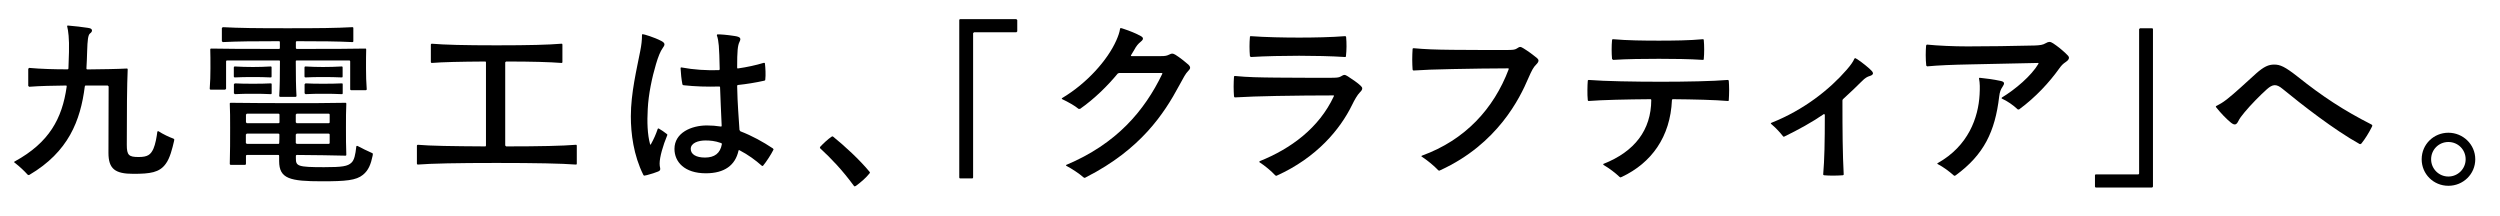 <?xml version="1.0" encoding="UTF-8"?>
<svg id="_レイヤー_2" data-name="レイヤー 2" xmlns="http://www.w3.org/2000/svg" viewBox="0 0 278 24">
  <defs>
    <style>
      .cls-1 {
        fill: none;
      }
    </style>
  </defs>
  <g id="_文字01" data-name="文字01">
    <g>
      <rect class="cls-1" width="278" height="24"/>
      <g>
        <path d="M17.6,14.58c.56.36,1.2.66,1.7.84l.08.08s0,.06-.02.16c-.2.86-.46,1.94-.94,2.57-.7.96-1.72,1.1-3.59,1.1-2.03,0-2.77-.54-2.77-2.34l.02-7.38-.1-.1h-2.45c-.06,0-.08.02-.1.1-.48,3.81-1.82,7.28-6.17,9.84l-.08.02-.1-.04c-.4-.44-.84-.86-1.4-1.3-.12-.08-.12-.1-.12-.12l.08-.06c3.85-2.1,5.27-4.79,5.77-8.28.02-.12,0-.16-.08-.16-1.42.02-2.83.04-4.09.14l-.1-.1v-1.9l.1-.1c1.32.12,2.81.16,4.27.16.06,0,.1-.04.1-.1.02-.32.04-1.02.06-1.82.04-1.5-.08-2.38-.2-2.85-.02-.08.02-.1.08-.1.82.06,1.56.16,2.34.28.42.06.44.38.12.6-.22.18-.28.72-.32,2-.02.64-.04,1.26-.08,1.9,0,.06.04.1.1.1,1.66-.02,3.29-.04,4.39-.1.08,0,.1.04.1.1-.08,1.8-.1,4.63-.1,8.38,0,1.16.22,1.36,1.32,1.36,1,0,1.34-.26,1.64-.92.22-.5.36-1.28.44-1.92l.12-.04Z"/>
        <path d="M32.91,10.77h-1.76c-.06,0-.1-.04-.1-.1.06-.96.08-2.17.08-3.85,0-.08-.04-.1-.1-.1h-5.79c-.06,0-.1.04-.1.1v3.05l-.1.1h-1.62c-.06,0-.1-.04-.1-.1.06-.74.08-1.52.08-2.26,0-.88,0-1.62-.02-2.11,0-.08.04-.1.1-.1,1.9.04,3.69.04,7.54.04.08,0,.1-.04.1-.1v-.66c0-.06-.02-.1-.1-.1-2.91,0-4.57.02-6.25.1l-.1-.1v-1.46l.1-.1c1.86.1,3.67.12,7.22.12s5.33-.02,7.2-.12c.08,0,.1.04.1.1v1.46c0,.06-.02.1-.1.1-1.7-.08-3.41-.1-6.19-.1-.06,0-.1.04-.1.1v.66c0,.06.04.1.1.1,3.89,0,5.73,0,7.62-.04.08,0,.1.04.1.1-.02.5-.02,1.24-.02,2.11,0,.74.02,1.58.08,2.32,0,.06-.04.1-.1.1h-1.64c-.06,0-.1-.04-.1-.1v-3.11c0-.06-.04-.1-.1-.1h-5.85c-.06,0-.1.02-.1.1,0,1.68.02,2.89.08,3.85,0,.06-.04.1-.1.1M39.74,16.22c.5.26,1.12.58,1.64.8.08.04.08.06.08.1,0,.02,0,.04-.02.18-.2.96-.46,1.64-1.08,2.14-.76.62-1.9.72-4.55.72-3.57,0-4.77-.28-4.77-2.25v-.58c0-.06-.02-.1-.1-.1h-3.49c-.06,0-.1.04-.1.1v.9c0,.06-.04.1-.1.1h-1.6c-.06,0-.1-.04-.1-.1.04-1.02.04-2.91.04-4.01s0-1.86-.04-2.69c0-.08.04-.1.1-.1,1.84.02,4.05.04,6.37.04s4.61,0,6.39-.04c.08,0,.1.04.1.1-.04.84-.04,1.54-.04,2.65s0,2.08.04,3.03c0,.06-.02.1-.1.1-1.34-.04-3.33-.06-5.41-.08-.06,0-.1.04-.1.1v.28c0,.86.2.98,3.13.98,2.04,0,2.63-.1,3.05-.5.32-.3.44-.88.54-1.8.02-.08.08-.08.12-.06M30.2,7.49v1.02c0,.06-.02.1-.1.1-.72-.04-1.24-.04-1.98-.04-.78,0-1.28,0-2.02.04-.06,0-.1-.04-.1-.1v-1.02c0-.06.04-.1.1-.1.74.04,1.26.06,2.02.06s1.24-.02,1.98-.06c.08,0,.1.04.1.1M26.01,10.37v-1l.1-.1c.74.04,1.26.04,2.02.04s1.24,0,1.98-.04c.08,0,.1.04.1.1v1c0,.06-.02.1-.1.1-.72-.04-1.24-.04-1.98-.04-.78,0-1.26,0-2.02.04l-.1-.1M30.98,13.7c.06,0,.1-.04.1-.1v-.86c0-.06-.04-.1-.1-.1h-3.53l-.1.1v.86l.1.1h3.53ZM27.44,14.86l-.1.1v.94l.1.1h3.51c.08,0,.1-.04.1-.1.02-.32.02-.64.02-.94,0-.06-.04-.1-.1-.1h-3.53ZM32.89,13.6l.1.1h3.57c.06,0,.1-.04.1-.1v-.86c0-.06-.04-.1-.1-.1h-3.57l-.1.1v.86ZM32.99,14.86l-.1.1v.94l.1.1h3.57c.06,0,.1-.04.1-.1v-.94c0-.06-.04-.1-.1-.1h-3.57ZM38.1,7.49v1.02c0,.06-.02.1-.1.1-.74-.04-1.32-.04-2.08-.04s-1.22,0-1.96.04c-.06,0-.1-.04-.1-.1v-1.02c0-.06.04-.1.1-.1.74.04,1.22.06,1.96.06s1.32-.02,2.08-.06c.08,0,.1.04.1.1M33.87,10.37v-1l.1-.1c.74.04,1.22.04,1.96.04s1.32,0,2.08-.04c.08,0,.1.04.1.1v1c0,.06-.02.1-.1.1-.74-.04-1.32-.04-2.08-.04s-1.2,0-1.96.04l-.1-.1"/>
        <path d="M56.18,6.94v9.24l.1.1c3.77,0,6.31-.06,7.76-.18.08,0,.1.04.1.1v2c0,.06-.02.1-.1.1-1.58-.12-4.43-.18-8.84-.18s-7.22.06-8.74.18c-.06,0-.1-.04-.1-.1v-2c0-.06.04-.1.1-.1,1.38.12,3.77.16,7.48.18.08,0,.1-.04.1-.1V6.94c0-.06-.02-.1-.1-.1-2.85.02-4.69.06-5.93.16-.06,0-.1-.04-.1-.1v-1.94c0-.06.04-.1.1-.1,1.4.12,3.57.18,7.21.18s5.77-.06,7.22-.18c.08,0,.1.04.1.1v1.94c0,.06-.02.1-.1.1-1.3-.1-3.25-.16-6.17-.16l-.1.1Z"/>
        <path d="M73.27,14.3c.28.16.6.38.88.6.06.04.08.08.04.16-.46,1.1-.84,2.41-.84,3.13,0,.2.02.32.06.5.04.18-.02.3-.22.38-.24.1-.82.3-1.24.4-.16.04-.26.06-.3.06-.06,0-.08-.04-.12-.1-1.08-2.18-1.38-4.57-1.38-6.49,0-2.59.66-5.27,1.04-7.24.14-.7.2-1.22.2-1.8,0-.06.02-.1.08-.1.12,0,1.28.34,2.08.76.44.24.42.42.12.82-.22.3-.48.92-.72,1.74-.44,1.48-.84,3.35-.92,5.01-.08,1.44-.04,2.81.26,3.91.02.06.06.06.08.02.34-.6.58-1.16.76-1.7.02-.06.06-.1.14-.06M86.02,16.6l-.04.1c-.24.48-.74,1.26-1.12,1.72-.06.06-.12.04-.16,0-.68-.6-1.48-1.2-2.48-1.72-.04-.02-.08-.02-.1.06-.36,1.62-1.56,2.51-3.63,2.51-2.39,0-3.49-1.28-3.49-2.71,0-1.8,1.88-2.61,3.61-2.61.52,0,1.02.04,1.54.12.08.02.1-.04.1-.1-.06-1.36-.14-3.05-.18-4.27,0-.06-.02-.08-.1-.08-1.36.04-2.65,0-3.95-.14-.1-.02-.12-.04-.14-.12-.1-.5-.18-1.26-.2-1.76,0-.08.04-.12.1-.1,1.4.26,2.79.34,4.15.3.08,0,.1-.06.1-.12-.02-1.2-.06-2.06-.1-2.6-.04-.46-.1-.84-.22-1.16l.06-.1c.36,0,1,.04,1.9.18.68.1.76.26.56.66-.2.4-.26,1.02-.26,2.85,0,.06.02.12.1.1.98-.14,2-.36,2.85-.62.08-.02.12,0,.14.06.06.52.1,1.28.04,1.8,0,.06-.02.1-.1.12-.98.22-1.98.38-2.93.48-.06,0-.1.04-.1.1.04,2.08.18,3.57.26,4.91l.1.14c1.3.5,2.53,1.18,3.61,1.9l.08.1M80.27,16.04c.02-.08-.04-.12-.1-.14-.68-.24-1.2-.28-1.74-.28-.78,0-1.62.28-1.62.94,0,.6.6.96,1.58.96,1.08,0,1.7-.48,1.88-1.48"/>
        <path d="M92.57,15.16l.08.04c1.26,1.02,2.93,2.55,4.05,3.91l.04.08-.04.08c-.4.5-.88.92-1.52,1.4l-.14.06s-.06-.02-.1-.08c-1.28-1.74-2.47-2.99-3.73-4.15l-.04-.08.04-.1c.36-.38.82-.82,1.26-1.12l.1-.04Z"/>
        <path d="M106.77,2.13h6.25l.1.1v1.26l-.1.1h-4.71l-.1.1v16.05c0,.06-.04.1-.1.1h-1.34c-.06,0-.1-.04-.1-.1V2.23c0-.06.04-.1.1-.1"/>
        <path d="M132.34,7.54c0,.1-.06.2-.22.36-.28.28-.48.66-1,1.62-1.68,3.13-4.27,7.08-10.3,10.16-.1.06-.18.1-.22.1l-.12-.06c-.44-.4-1.32-.98-1.94-1.3l.02-.08c5.59-2.34,8.7-6.01,10.68-10.12.04-.08,0-.1-.06-.1h-4.75l-.14.06c-1.14,1.38-2.59,2.81-4.19,3.93h-.16c-.4-.34-1.18-.78-1.82-1.08l-.06-.06.04-.06c2.79-1.66,5.07-4.25,6.03-6.41.22-.5.36-.9.42-1.3.02-.06.04-.08.08-.08s.18.04.4.12c.5.16,1.32.48,1.84.78.28.16.32.34,0,.6-.3.24-.52.5-.74.92-.12.22-.22.38-.36.6-.04.08,0,.1.06.1h3.27c.48,0,.66-.04.94-.18.12-.06.22-.1.3-.1.1,0,.22.04.38.14.48.3,1.08.78,1.42,1.08.14.14.2.24.2.36"/>
        <path d="M151.48,9.83c0,.14-.08.26-.26.44-.28.28-.6.84-.88,1.42-1.32,2.69-3.91,5.83-8.36,7.84l-.08.02-.1-.06c-.4-.44-1.16-1.08-1.76-1.46l.02-.1c3.49-1.4,6.61-3.69,8.26-7.22.04-.08.02-.1-.06-.1-2.2,0-3.85.02-6.33.06-1.92.04-3.23.08-4.59.16-.06,0-.1-.02-.12-.14-.02-.28-.04-.66-.04-1.06s.02-.78.04-1.1c.02-.08.06-.08.12-.08,1.4.14,2.71.16,4.59.18,2.18.02,3.99.02,5.95.02.74,0,1-.02,1.2-.14.2-.12.32-.18.42-.18s.22.06.38.16c.52.34,1.12.74,1.44,1.06.1.1.16.18.16.28M139.09,6.34l-.1-.1c-.06-.7-.06-1.44,0-2.12,0-.08.04-.1.1-.1,1.58.12,3.75.16,5.37.16s3.65-.04,5.11-.16c.08,0,.1.04.12.1.06.68.06,1.42-.02,2.12,0,.06-.02.1-.1.1-1.5-.1-3.53-.14-5.11-.14s-3.79.04-5.37.14"/>
        <path d="M171.08,6.74c0,.12-.08.26-.26.44-.3.3-.46.58-.88,1.54-.92,2.16-3.39,7.28-9.76,10.2-.08.04-.12.06-.16.06l-.1-.06c-.44-.48-1.26-1.14-1.82-1.5-.06-.04-.06-.08.04-.12,4.79-1.74,7.96-5.21,9.62-9.58.02-.08.02-.12-.06-.12-2.16,0-3.77.04-6.23.08-1.9.04-3.13.08-4.27.16-.06,0-.1-.02-.12-.1-.02-.34-.04-.7-.04-1.12s.02-.84.04-1.16c0-.08.06-.1.12-.1,1.28.12,2.39.16,4.27.18,2.18.02,3.97.02,5.93.02.84,0,1.04-.02,1.26-.16.18-.12.28-.18.38-.18s.22.06.38.16c.52.32,1.12.76,1.5,1.08.1.1.16.18.16.28"/>
        <path d="M192.25,11.13c0,.06-.04.1-.12.1-1.38-.12-3.77-.18-6.11-.2-.06,0-.1.04-.1.1-.18,4.11-2.29,6.99-5.57,8.54l-.16.06-.1-.06c-.46-.44-1.14-.96-1.8-1.34v-.1c3.51-1.38,5.31-3.79,5.33-7.1,0-.06-.02-.1-.1-.1-2.63.02-5.35.08-6.86.2-.06,0-.1-.04-.1-.1-.04-.34-.04-.72-.04-1.12s.02-.76.04-1.02c0-.08.06-.1.12-.1,1.74.14,5.05.2,8.04.2,2.73,0,5.79-.06,7.4-.2.08,0,.1.04.12.1.02.24.04.64.04,1.02,0,.4-.02.78-.04,1.12M179.38,6.66l-.12-.1c-.06-.64-.06-1.48,0-2.1,0-.08.06-.1.12-.1,1.56.14,3.41.16,5.09.16,1.54,0,3.45-.02,4.89-.16.08,0,.1.04.1.1.06.62.06,1.46,0,2.1,0,.06-.02.1-.1.1-1.46-.1-3.35-.12-4.89-.12-1.68,0-3.53.02-5.09.12"/>
        <path d="M208.28,8.15c0,.12-.14.24-.36.3-.28.08-.52.22-.86.56-.56.56-1.24,1.22-2.1,2-.04.04-.08.08-.08.16,0,3.47.02,5.95.14,8.22,0,.06-.02.08-.1.1-.28.02-.74.04-1.12.04-.36,0-.72-.02-.96-.04-.08-.02-.1-.04-.1-.1.14-1.66.18-3.55.18-6.65l-.1-.06c-1.3.9-2.87,1.76-4.41,2.51-.04.02-.1.02-.14-.04-.3-.38-.74-.88-1.24-1.3-.08-.06-.12-.1-.12-.14l.08-.06c3.59-1.42,6.47-3.71,8.36-5.89.52-.6.72-.92.86-1.24l.08-.06s.14.06.26.14c.52.34,1.38,1.04,1.58,1.28.1.1.14.18.14.26"/>
        <path d="M230.07,6.42c0,.14-.1.3-.34.46-.36.24-.5.4-.76.76-1.06,1.48-2.57,3.15-4.45,4.53h-.14c-.54-.5-1.14-.92-1.8-1.22l.02-.1c1.52-.92,3.27-2.41,4.07-3.75.04-.06,0-.1-.06-.1l-7.52.16c-2,.04-3.51.1-4.79.22l-.1-.08c-.04-.36-.06-.76-.06-1.18s.02-.74.04-1.04c.02-.08.06-.12.12-.12,1.22.12,2.89.2,4.49.2,2.35,0,4.81-.04,7.44-.1.64-.02.96-.08,1.22-.24.2-.12.34-.16.44-.16.12,0,.24.04.42.16.48.32.84.6,1.36,1.08.26.24.4.38.4.52M222.67,9.67c-.18.26-.3.54-.36,1.06-.46,3.91-1.7,6.47-4.83,8.76-.06.04-.1.06-.14.06l-.08-.04c-.54-.48-1.16-.94-1.78-1.26-.06-.04-.08-.08,0-.12,3.41-1.9,4.51-5.07,4.65-7.6.04-.76.04-1.28-.06-1.78-.02-.08.02-.1.08-.1.78.08,1.52.18,2.28.34.52.1.5.3.24.68"/>
        <path d="M239.31,20.85h-6.25c-.06,0-.1-.04-.1-.1v-1.26c0-.06.04-.1.1-.1h4.71c.06,0,.1-.04.1-.1V3.24l.1-.1h1.34c.06,0,.1.04.1.1v17.5c0,.06-.04.1-.1.1"/>
        <path d="M246.4,11.85l.04-.06c.36-.18.72-.38,1.18-.74.78-.6,2.14-1.86,3.25-2.87.88-.78,1.4-1,2.02-1,.66,0,1.18.22,2.63,1.36,2.73,2.18,5.13,3.75,8.16,5.29.08.04.12.08.12.12,0,.06-.02.1-.06.18-.32.64-.74,1.32-1.16,1.84l-.12.06-.08-.02c-2.81-1.56-6.39-4.35-8.56-6.13-.7-.58-1.1-.52-1.74.04-.76.68-1.82,1.76-2.49,2.57-.34.4-.54.68-.7,1-.22.44-.44.44-.82.14-.5-.4-1.16-1.1-1.62-1.68l-.06-.1Z"/>
        <path d="M269.29,17.71c0-1.66,1.34-2.95,2.97-2.95s2.99,1.3,2.99,2.95-1.34,2.95-2.99,2.95-2.97-1.3-2.97-2.95M274.18,17.71c0-1.06-.84-1.92-1.92-1.92s-1.92.86-1.92,1.92.86,1.92,1.92,1.92,1.92-.86,1.92-1.92"/>
      </g>
    </g>
  </g>
</svg>